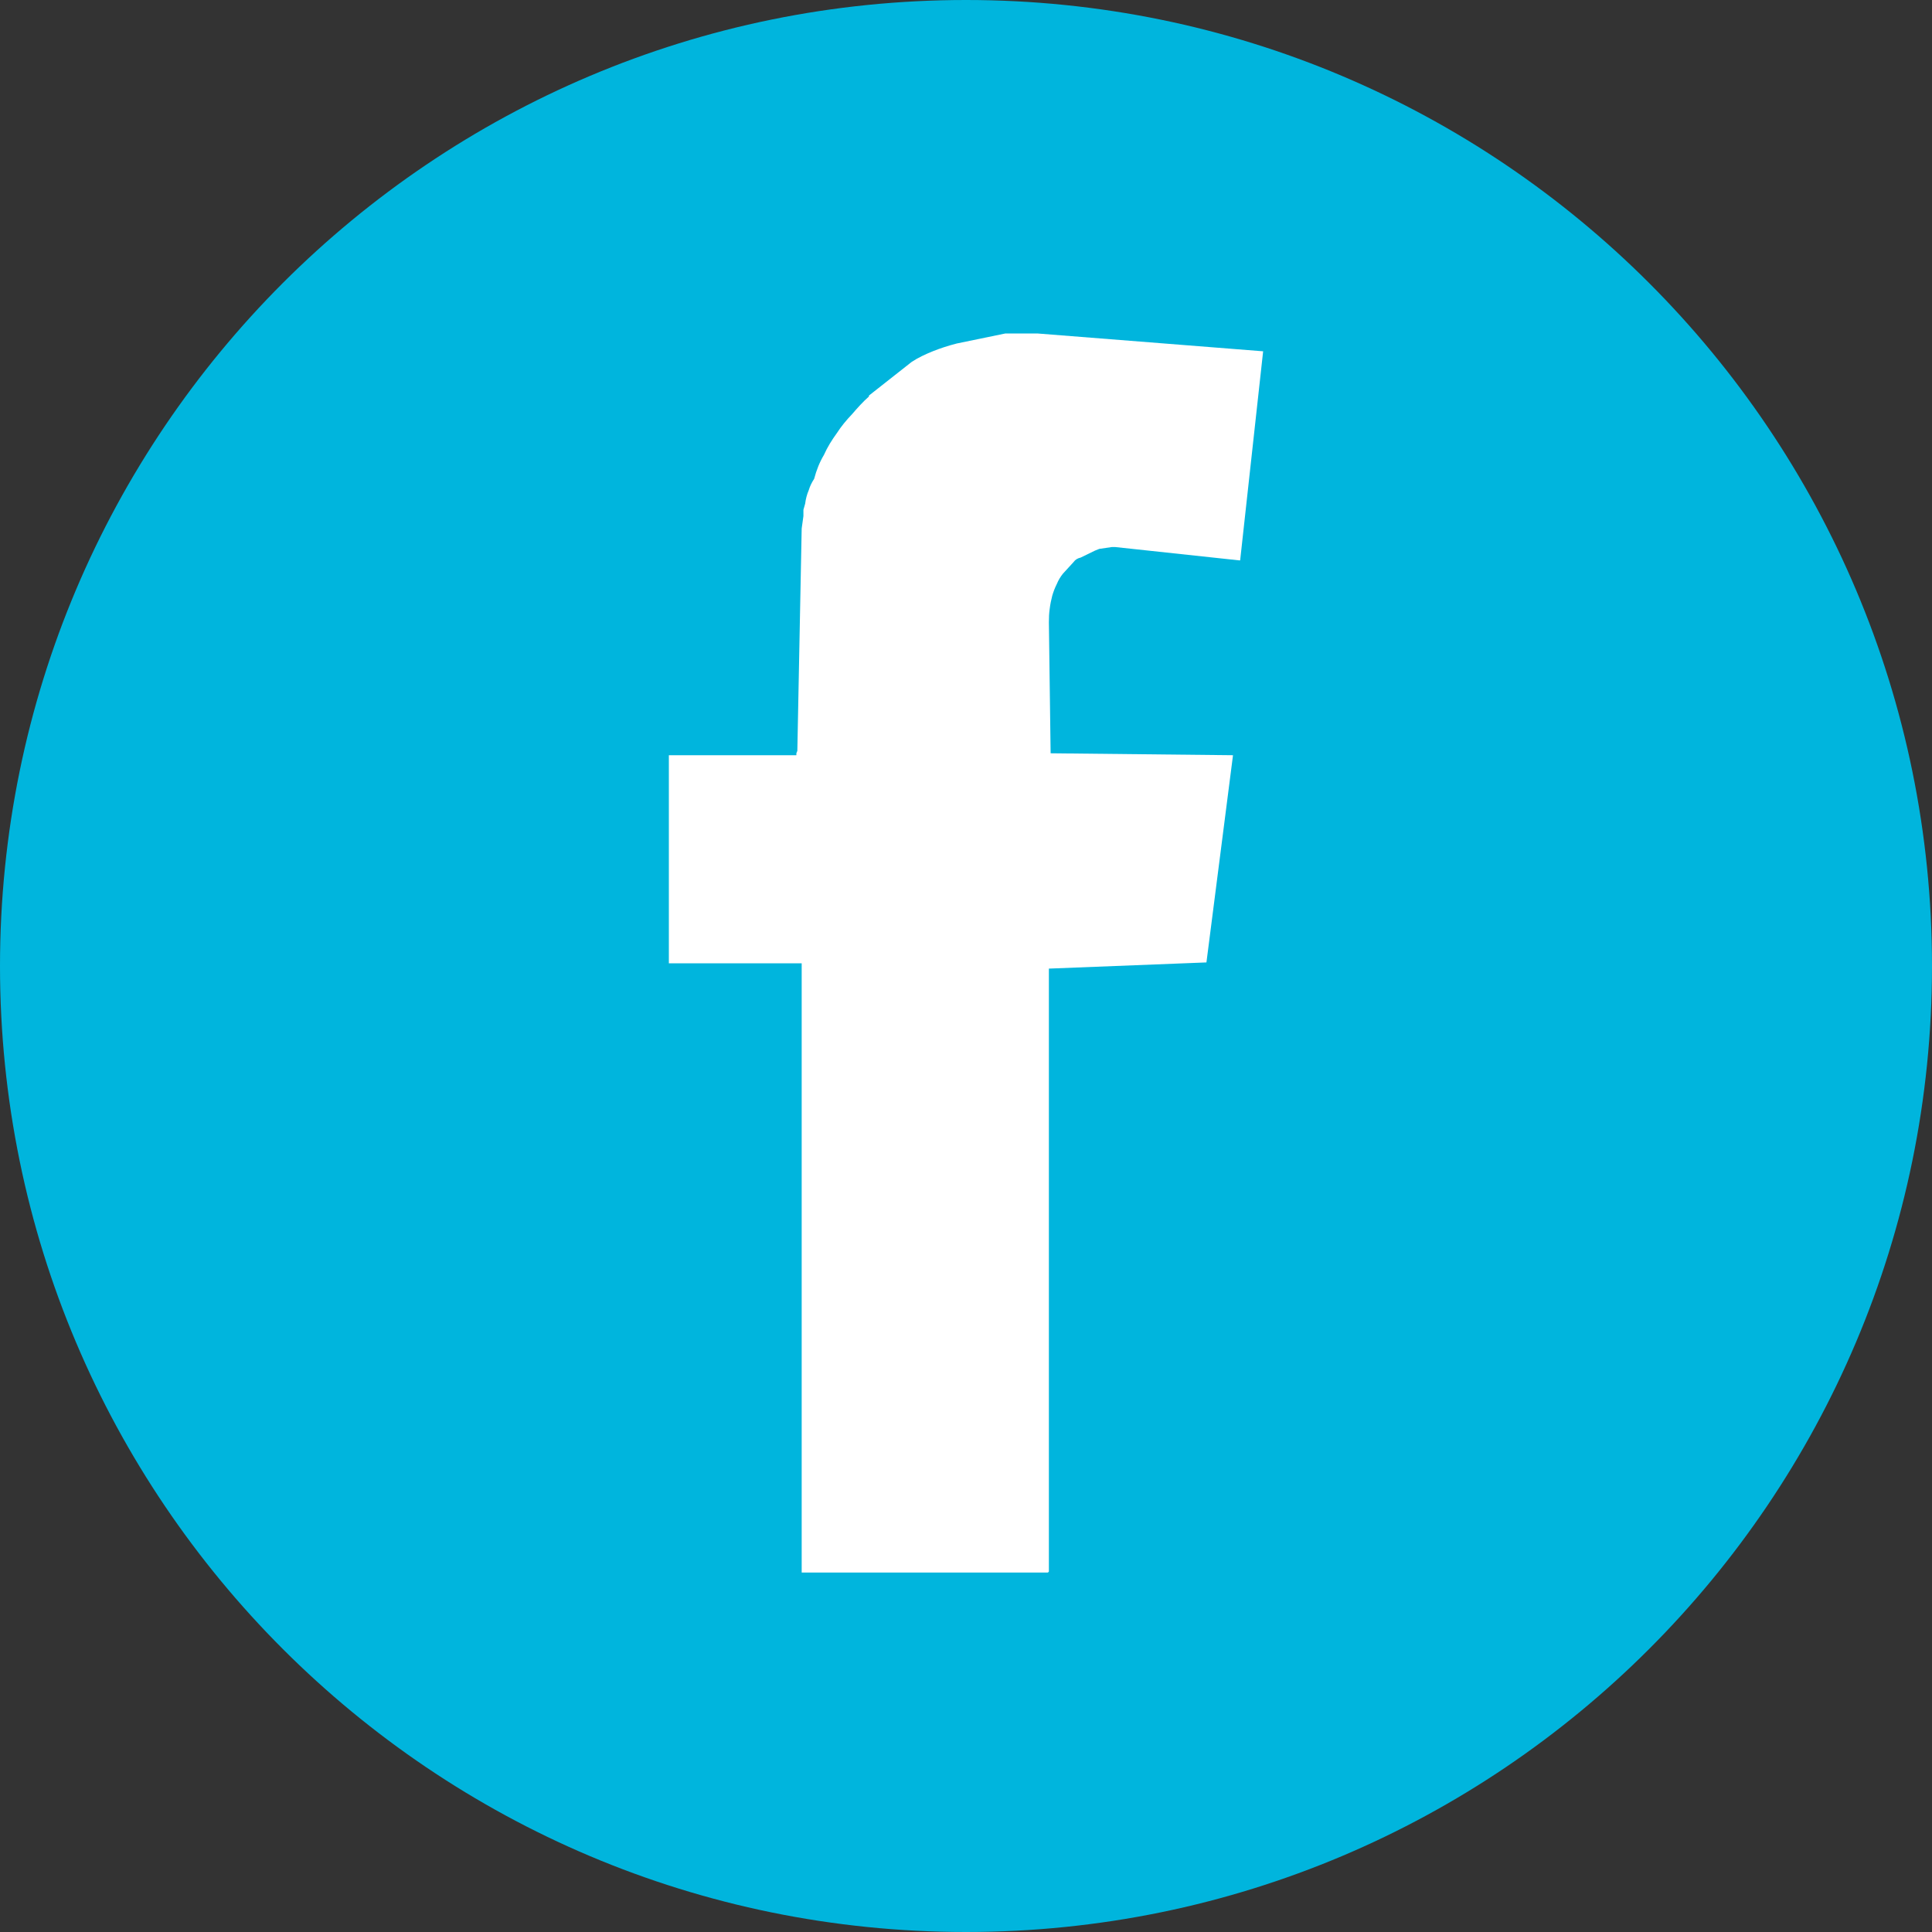 <?xml version="1.0" encoding="utf-8"?>
<!-- Generator: Adobe Illustrator 16.0.4, SVG Export Plug-In . SVG Version: 6.00 Build 0)  -->
<!DOCTYPE svg PUBLIC "-//W3C//DTD SVG 1.1//EN" "http://www.w3.org/Graphics/SVG/1.1/DTD/svg11.dtd">
<svg version="1.1" id="Layer_1" xmlns="http://www.w3.org/2000/svg" xmlns:xlink="http://www.w3.org/1999/xlink" x="0px" y="0px"
	 width="20px" height="20px" viewBox="0 0 20 20" enable-background="new 0 0 20 20" xml:space="preserve">
<rect x="0" y="0" width="20" height="20" fill="#333333" stroke="none"/>
<g>
	<path fill="#00B5DD" d="M10,20c5.522,0,10-4.477,10-9.999C20,4.477,15.522,0,10,0C4.476,0,0,4.477,0,10.001
		C0,15.523,4.476,20,10,20"/>
	<path fill="#FFFFFF" d="M9.437,3.747c0.066-0.044,0.141-0.079,0.22-0.111c0.073-0.029,0.156-0.057,0.247-0.08l0.504-0.104h0.33
		l2.33,0.184h0.008l-0.238,2.165h-0.009l-1.284-0.138h-0.035L11.38,5.682L11.335,5.7l-0.148,0.072
		c-0.031,0.007-0.056,0.021-0.074,0.047l-0.109,0.119c-0.025,0.031-0.047,0.066-0.065,0.11c-0.018,0.035-0.034,0.077-0.046,0.118
		c-0.011,0.043-0.021,0.089-0.027,0.14c-0.006,0.041-0.008,0.087-0.008,0.136l0.018,1.356l1.888,0.02l-0.275,2.145l-1.631,0.064
		v6.242l-0.01,0.01H8.299V9.972H6.924V7.818h1.32v-0.02l0.01-0.025l0.045-2.302l0.018-0.129V5.277l0.018-0.063
		c0.006-0.049,0.018-0.095,0.037-0.139c0.012-0.041,0.031-0.08,0.056-0.118C8.452,4.866,8.485,4.783,8.529,4.71
		c0.036-0.081,0.082-0.155,0.136-0.229C8.708,4.414,8.76,4.351,8.821,4.287c0.055-0.064,0.113-0.129,0.174-0.182V4.095L9.437,3.747z
		"/>
</g>
</svg>
